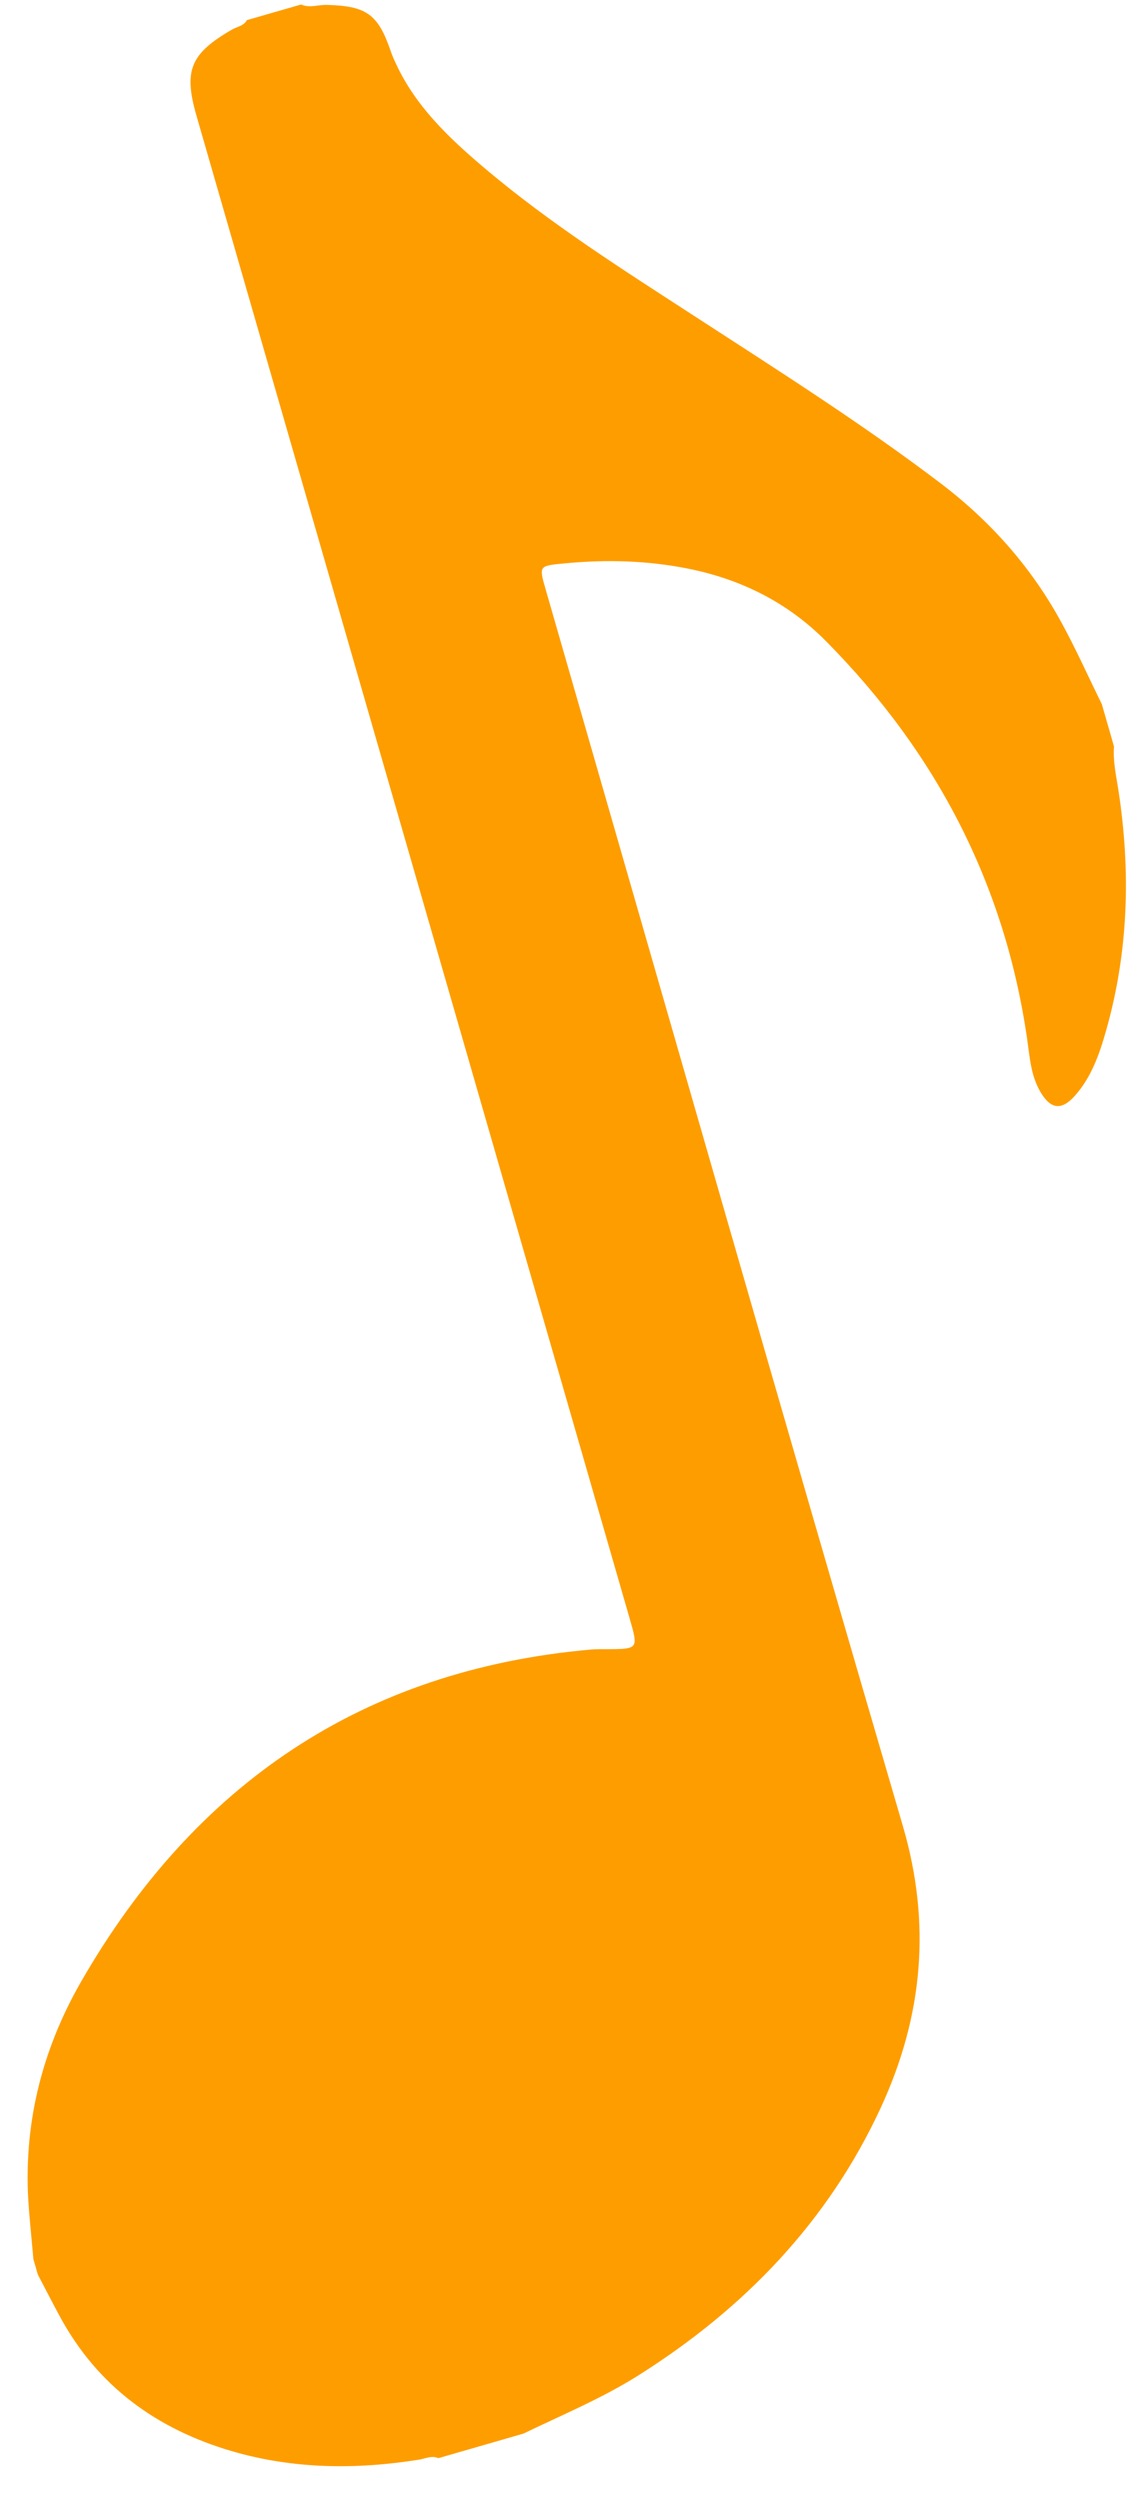 <?xml version="1.0" encoding="UTF-8"?> <svg xmlns="http://www.w3.org/2000/svg" width="33" height="72" viewBox="0 0 33 72" fill="none"> <path d="M0.963 65.071C0.919 64.579 0.869 64.088 0.831 63.595C0.649 61.267 1.188 59.072 2.342 57.068C5.598 51.417 10.424 48.093 17.032 47.511C17.186 47.498 17.341 47.501 17.495 47.501C18.401 47.495 18.401 47.497 18.143 46.602C13.984 32.183 9.825 17.764 5.666 3.345C5.285 2.027 5.484 1.547 6.685 0.852C6.831 0.768 7.023 0.75 7.115 0.58C7.636 0.43 8.155 0.28 8.676 0.13C8.918 0.238 9.168 0.135 9.415 0.141C10.558 0.171 10.894 0.404 11.259 1.468C11.302 1.595 11.357 1.718 11.414 1.839C11.976 3.054 12.921 3.955 13.919 4.803C15.843 6.437 17.976 7.782 20.09 9.153C22.462 10.693 24.851 12.206 27.104 13.916C28.515 14.987 29.674 16.281 30.533 17.823C30.979 18.623 31.351 19.461 31.756 20.282C31.873 20.688 31.989 21.092 32.106 21.498C32.074 21.922 32.168 22.334 32.232 22.749C32.592 25.087 32.528 27.407 31.875 29.696C31.686 30.362 31.457 31.021 30.985 31.554C30.597 31.994 30.282 31.952 29.988 31.454C29.715 30.993 29.68 30.471 29.608 29.961C28.971 25.483 26.987 21.681 23.812 18.473C22.711 17.36 21.374 16.689 19.84 16.38C18.659 16.142 17.468 16.112 16.269 16.227C15.53 16.297 15.529 16.293 15.727 16.979C19.151 28.851 22.547 40.732 26.02 52.589C26.847 55.412 26.599 58.076 25.388 60.7C23.867 63.992 21.447 66.497 18.386 68.425C17.337 69.085 16.197 69.556 15.087 70.093C14.27 70.329 13.452 70.565 12.635 70.801C12.44 70.716 12.257 70.815 12.071 70.845C10.262 71.132 8.467 71.117 6.701 70.605C4.524 69.971 2.816 68.734 1.727 66.724C1.51 66.323 1.302 65.916 1.09 65.513C1.048 65.366 1.005 65.218 0.963 65.071Z" fill="#FE9D00"></path> </svg> 